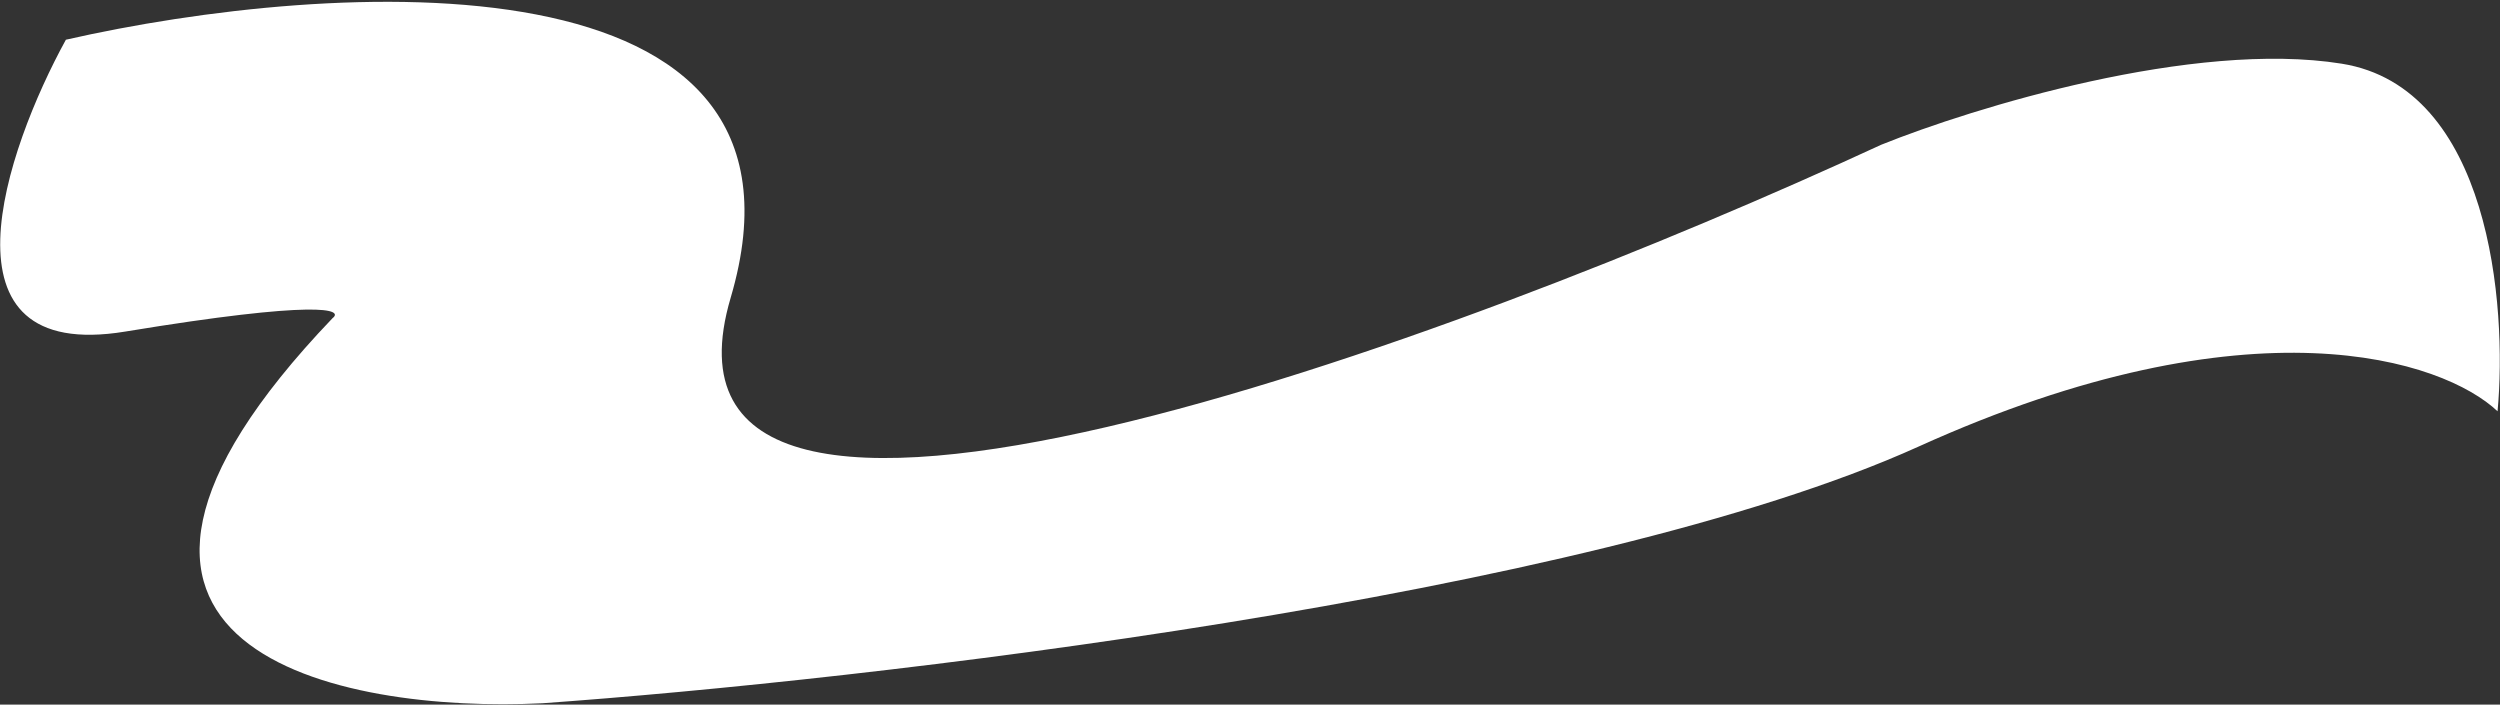 <?xml version="1.0" encoding="UTF-8"?> <svg xmlns="http://www.w3.org/2000/svg" width="1107" height="312" viewBox="0 0 1107 312" fill="none"><rect x="0" y="0" width="1107" height="312" fill="#333333" stroke="none"/><path d="M323.53 131.88C369.432 -23.584 146.418 -9.092 29.174 17.588C2.337 66.524 -30.236 160.936 55.476 146.818C141.188 132.701 152.373 136.979 147.252 140.883C6.627 287.989 150.617 315.854 240.19 311.398C381.831 301.334 702.014 264.506 849.623 197.709C997.232 130.913 1081.99 159.484 1105.92 182.119C1110.26 135.2 1102.54 38.729 1036.91 28.2C971.286 17.671 873.636 47.738 833.014 64.088C644.06 151.462 277.628 287.344 323.53 131.88Z" fill="white"></path></svg> 